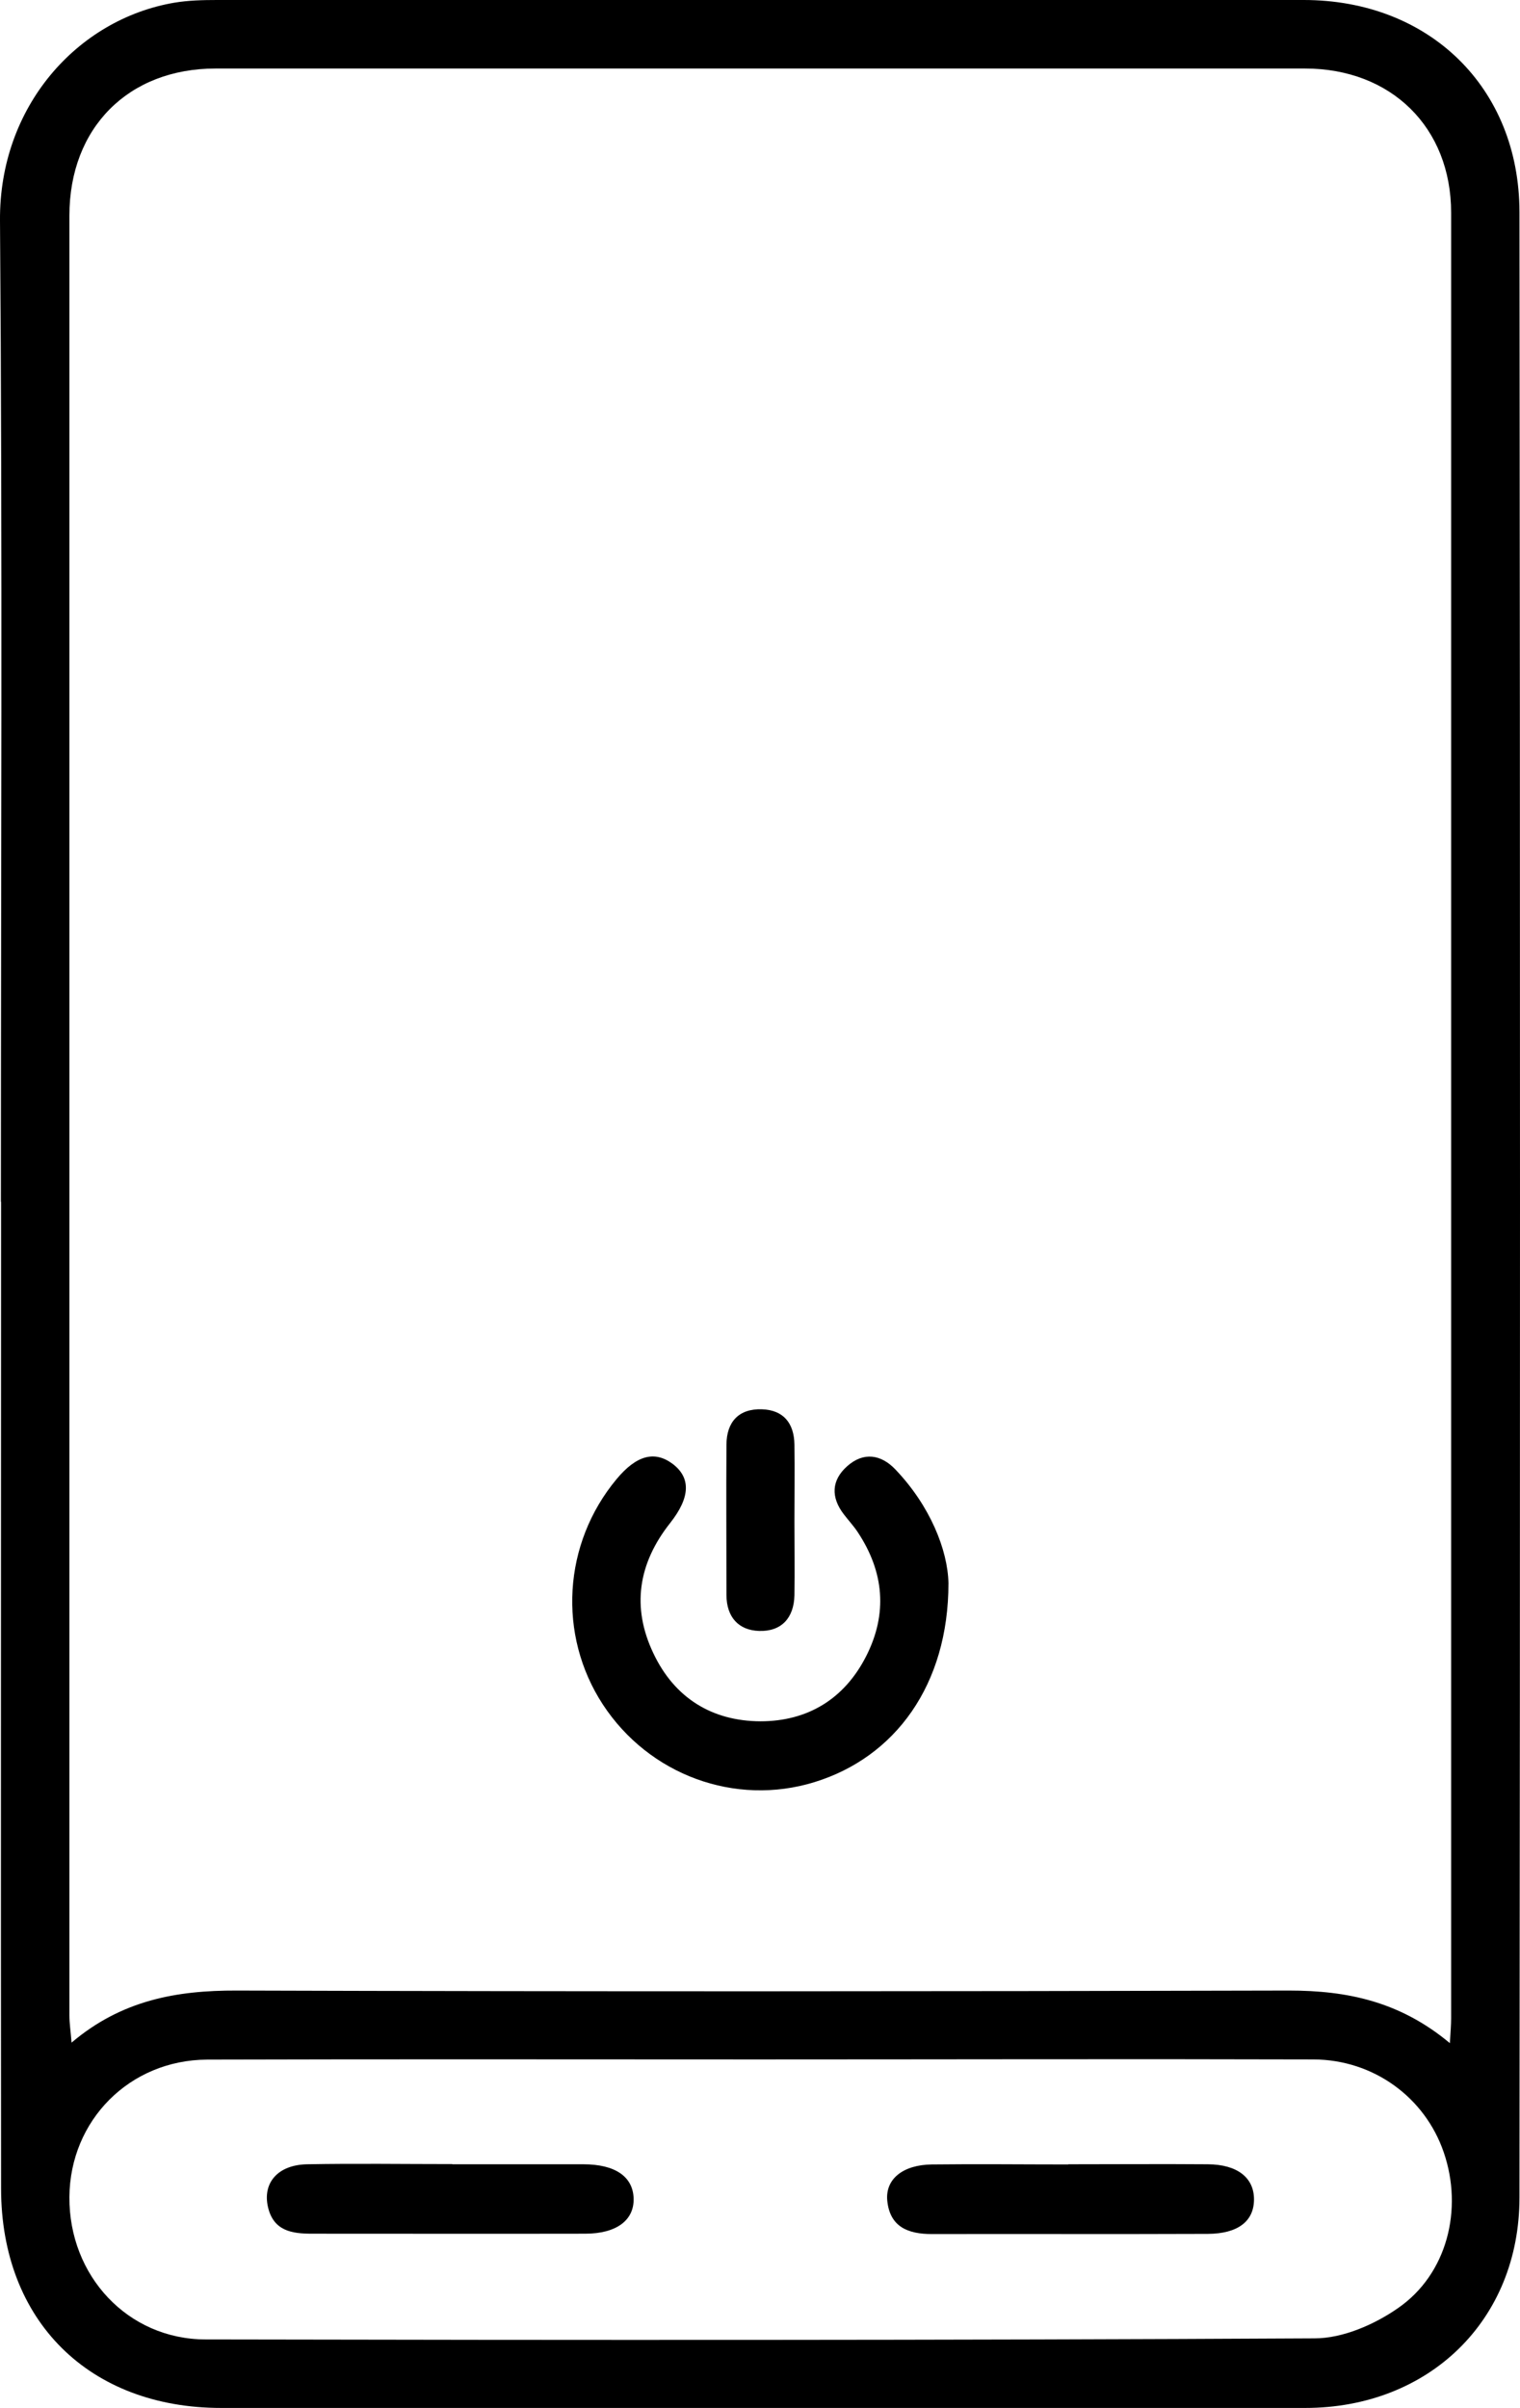 <?xml version="1.0" encoding="UTF-8"?>
<svg id="Lag_2" data-name="Lag 2" xmlns="http://www.w3.org/2000/svg" viewBox="0 0 84.97 134.6">
  <defs>
    <style>
      .cls-1 {
        fill: #000;
        stroke-width: 0px;
      }
    </style>
  </defs>
  <g id="Lag_1-2" data-name="Lag 1">
    <g>
      <path class="cls-1" d="M.05,67.18c0-18.28.09-36.57-.05-54.85C-.05,5.95,4.33,1.07,9.75.15,10.53.02,11.34,0,12.13,0,32.38,0,52.63,0,72.88,0c7,0,12.05,4.88,12.06,11.85.04,36.99.04,73.99,0,110.98,0,6.88-5.08,11.76-11.98,11.76-20.2,0-40.4,0-60.59,0-7.38,0-12.3-4.86-12.31-12.25-.02-18.39,0-36.78,0-55.17ZM81.05,114.19c.04-.67.07-1.03.07-1.38,0-33.64,0-67.28,0-100.92,0-4.77-3.35-8.06-8.17-8.06-20.3,0-40.6,0-60.9,0-4.87,0-8.17,3.31-8.17,8.22,0,33.53,0,67.07,0,100.6,0,.44.07.87.12,1.52,2.81-2.38,5.88-2.92,9.23-2.91,19.61.06,39.22.05,58.83,0,3.25,0,6.2.61,8.99,2.94ZM42.51,115.11c-10.31,0-20.62-.02-30.93.01-4.34.02-7.67,3.4-7.7,7.68-.03,4.4,3.26,7.95,7.6,7.96,20.67.04,41.34.05,62.01-.06,1.57,0,3.34-.77,4.66-1.69,2.75-1.9,3.65-5.52,2.56-8.7-1.05-3.08-3.93-5.19-7.29-5.2-10.31-.03-20.62,0-30.93,0Z"/>
      <path class="cls-1" d="M53.02,88.49c0,5.69-2.98,9.73-7.49,11.12-4.44,1.37-9.25-.4-11.83-4.34-2.54-3.89-2.23-9,.77-12.6,1.11-1.33,2.12-1.6,3.13-.85,1.03.78.99,1.88-.14,3.31-1.78,2.25-2.17,4.7-.93,7.29,1.18,2.49,3.28,3.78,5.98,3.79,2.63,0,4.69-1.24,5.91-3.64,1.21-2.38,1-4.71-.47-6.93-.23-.35-.53-.67-.78-1-.73-.95-.7-1.9.19-2.69.91-.81,1.89-.66,2.69.18,1.95,2.04,2.93,4.51,2.97,6.36Z"/>
      <path class="cls-1" d="M44.41,85.03c0,1.38.02,2.76,0,4.14-.03,1.27-.73,2.03-1.98,1.99-1.16-.04-1.81-.79-1.82-1.99,0-2.81-.02-5.62,0-8.43.01-1.26.68-2.01,1.98-1.97,1.22.04,1.8.79,1.82,1.97.02,1.43,0,2.86,0,4.3h0Z"/>
      <path class="cls-1" d="M25.29,120.97c2.44,0,4.88,0,7.32,0,1.78,0,2.77.69,2.81,1.9.04,1.22-.95,1.98-2.71,1.98-5.09.01-10.18,0-15.27,0-1.12,0-2.15-.15-2.46-1.49-.31-1.35.55-2.36,2.19-2.39,2.7-.05,5.41-.01,8.11-.01Z"/>
      <path class="cls-1" d="M59.72,120.97c2.6,0,5.2-.02,7.8,0,1.65.01,2.58.75,2.58,1.96,0,1.22-.89,1.92-2.58,1.93-5.14.02-10.29,0-15.43.01-1.32,0-2.34-.39-2.49-1.86-.12-1.21.87-2.01,2.49-2.03,2.55-.03,5.09,0,7.64,0Z"/>
    </g>
  </g>
</svg>